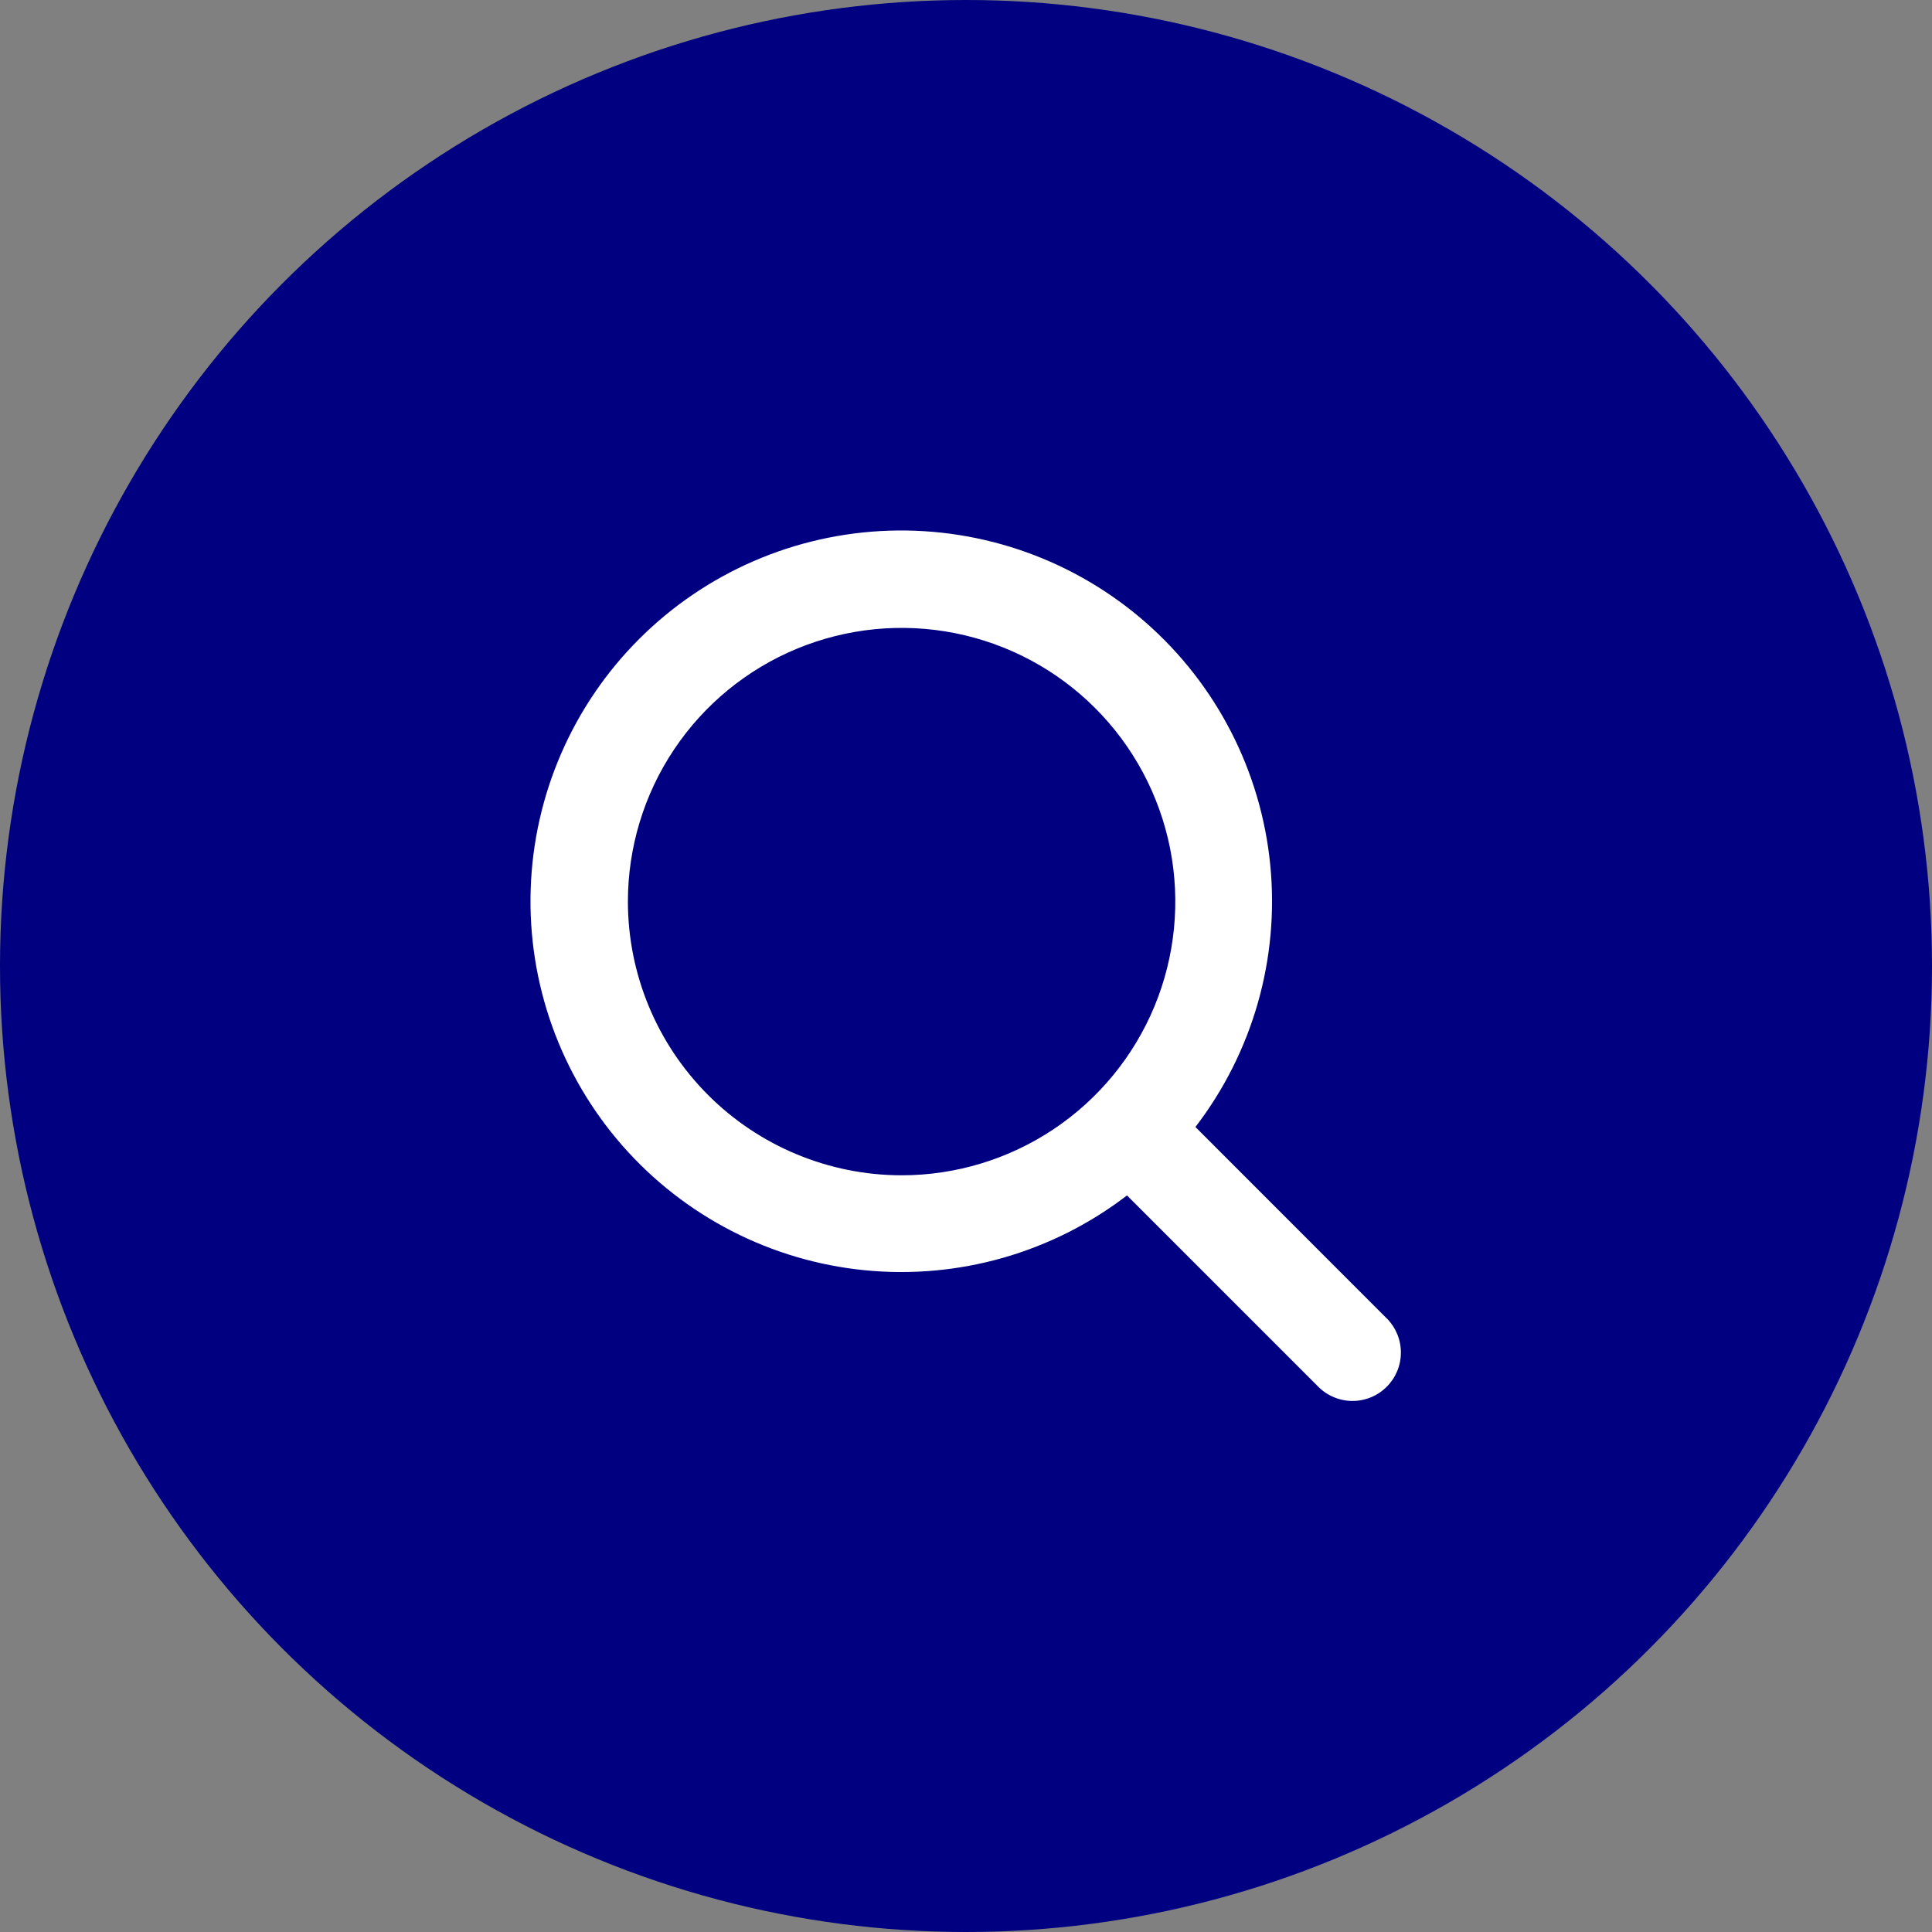 <svg xmlns="http://www.w3.org/2000/svg" width="60" height="60" viewBox="0 0 60 60" fill="none"><rect x="0" y="0" width="60" height="60" fill="#808080" stroke="none"/><circle cx="30" cy="30" r="30" fill="#000080"></circle><path d="M43.061 40.939L37.125 35C38.905 32.681 39.736 29.771 39.449 26.861C39.163 23.952 37.78 21.26 35.582 19.332C33.384 17.405 30.535 16.385 27.613 16.481C24.691 16.576 21.915 17.78 19.847 19.847C17.78 21.915 16.576 24.691 16.481 27.613C16.385 30.535 17.405 33.384 19.332 35.582C21.26 37.78 23.952 39.163 26.861 39.449C29.771 39.736 32.68 38.905 35 37.125L40.941 43.067C41.081 43.207 41.246 43.318 41.429 43.393C41.611 43.469 41.806 43.508 42.004 43.508C42.201 43.508 42.396 43.469 42.579 43.393C42.761 43.318 42.926 43.207 43.066 43.067C43.206 42.928 43.316 42.762 43.392 42.58C43.467 42.398 43.506 42.202 43.506 42.005C43.506 41.808 43.467 41.612 43.392 41.43C43.316 41.248 43.206 41.082 43.066 40.942L43.061 40.939ZM19.5 28C19.5 26.319 19.998 24.675 20.932 23.278C21.866 21.88 23.194 20.79 24.747 20.147C26.3 19.504 28.009 19.335 29.658 19.663C31.307 19.991 32.822 20.801 34.01 21.989C35.199 23.178 36.008 24.693 36.337 26.342C36.664 27.991 36.496 29.7 35.853 31.253C35.209 32.806 34.12 34.133 32.722 35.067C31.324 36.001 29.681 36.5 28 36.5C25.746 36.498 23.585 35.601 21.992 34.008C20.398 32.414 19.502 30.254 19.5 28Z" fill="white"></path></svg>